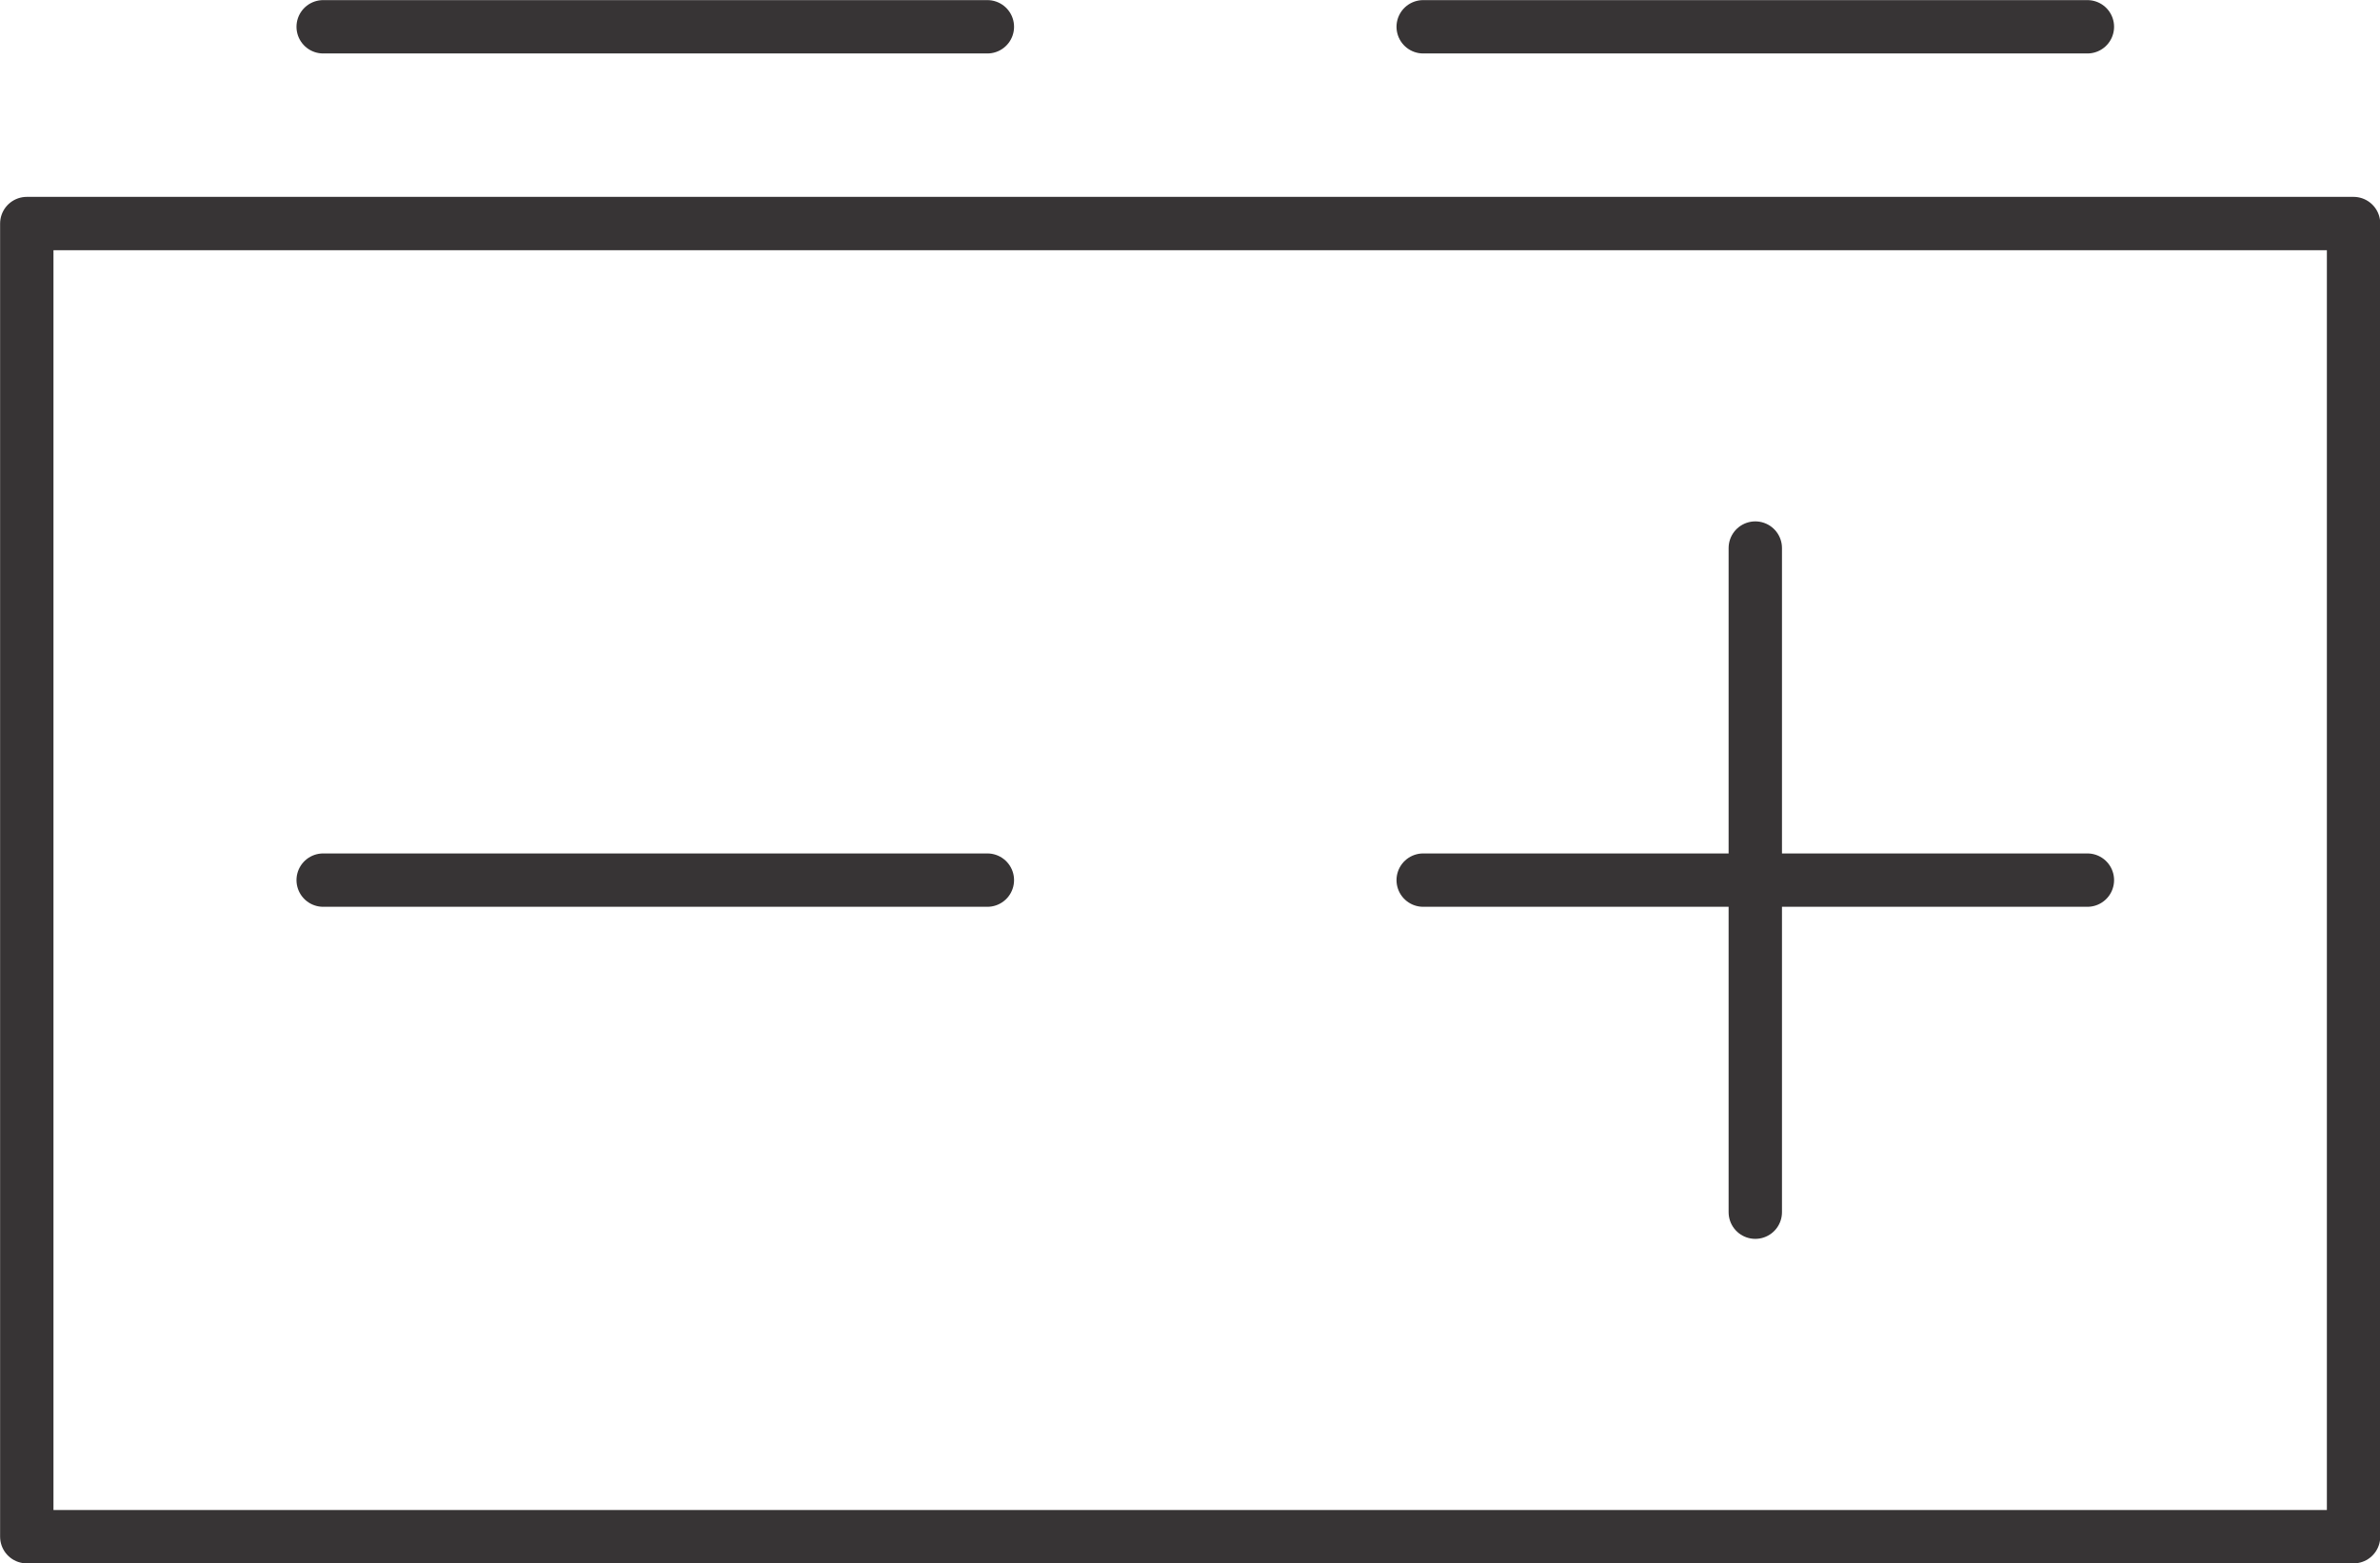 <?xml version="1.0" encoding="UTF-8"?>
<!DOCTYPE svg PUBLIC "-//W3C//DTD SVG 1.1//EN" "http://www.w3.org/Graphics/SVG/1.1/DTD/svg11.dtd">
<!-- Creator: CorelDRAW X6 -->
<svg xmlns="http://www.w3.org/2000/svg" xml:space="preserve" width="6.93in" height="4.553in" version="1.1" style="shape-rendering:geometricPrecision; text-rendering:geometricPrecision; image-rendering:optimizeQuality; fill-rule:evenodd; clip-rule:evenodd"
viewBox="0 0 6930 4553"
 xmlns:xlink="http://www.w3.org/1999/xlink">
 <defs>
  <style type="text/css">
   <![CDATA[
    .str0 {stroke:#373435;stroke-width:155.382;stroke-linecap:round;stroke-linejoin:round}
    .fil0 {fill:none}
   ]]>
  </style>
 </defs>
 <g id="Layer_x0020_1">
  <g id="_974928640">
   <polygon class="fil0 str0" points="6853,4475 78,4475 78,651 6853,651 "/>
   <line class="fil0 str0" x1="5111" y1="1596" x2="5111" y2= "3530" />
   <line class="fil0 str0" x1="6078" y1="2563" x2="4144" y2= "2563" />
   <line class="fil0 str0" x1="2875" y1="2563" x2="941" y2= "2563" />
   <line class="fil0 str0" x1="4144" y1="78" x2="6078" y2= "78" />
   <line class="fil0 str0" x1="941" y1="78" x2="2875" y2= "78" />
  </g>
 </g>
</svg>
